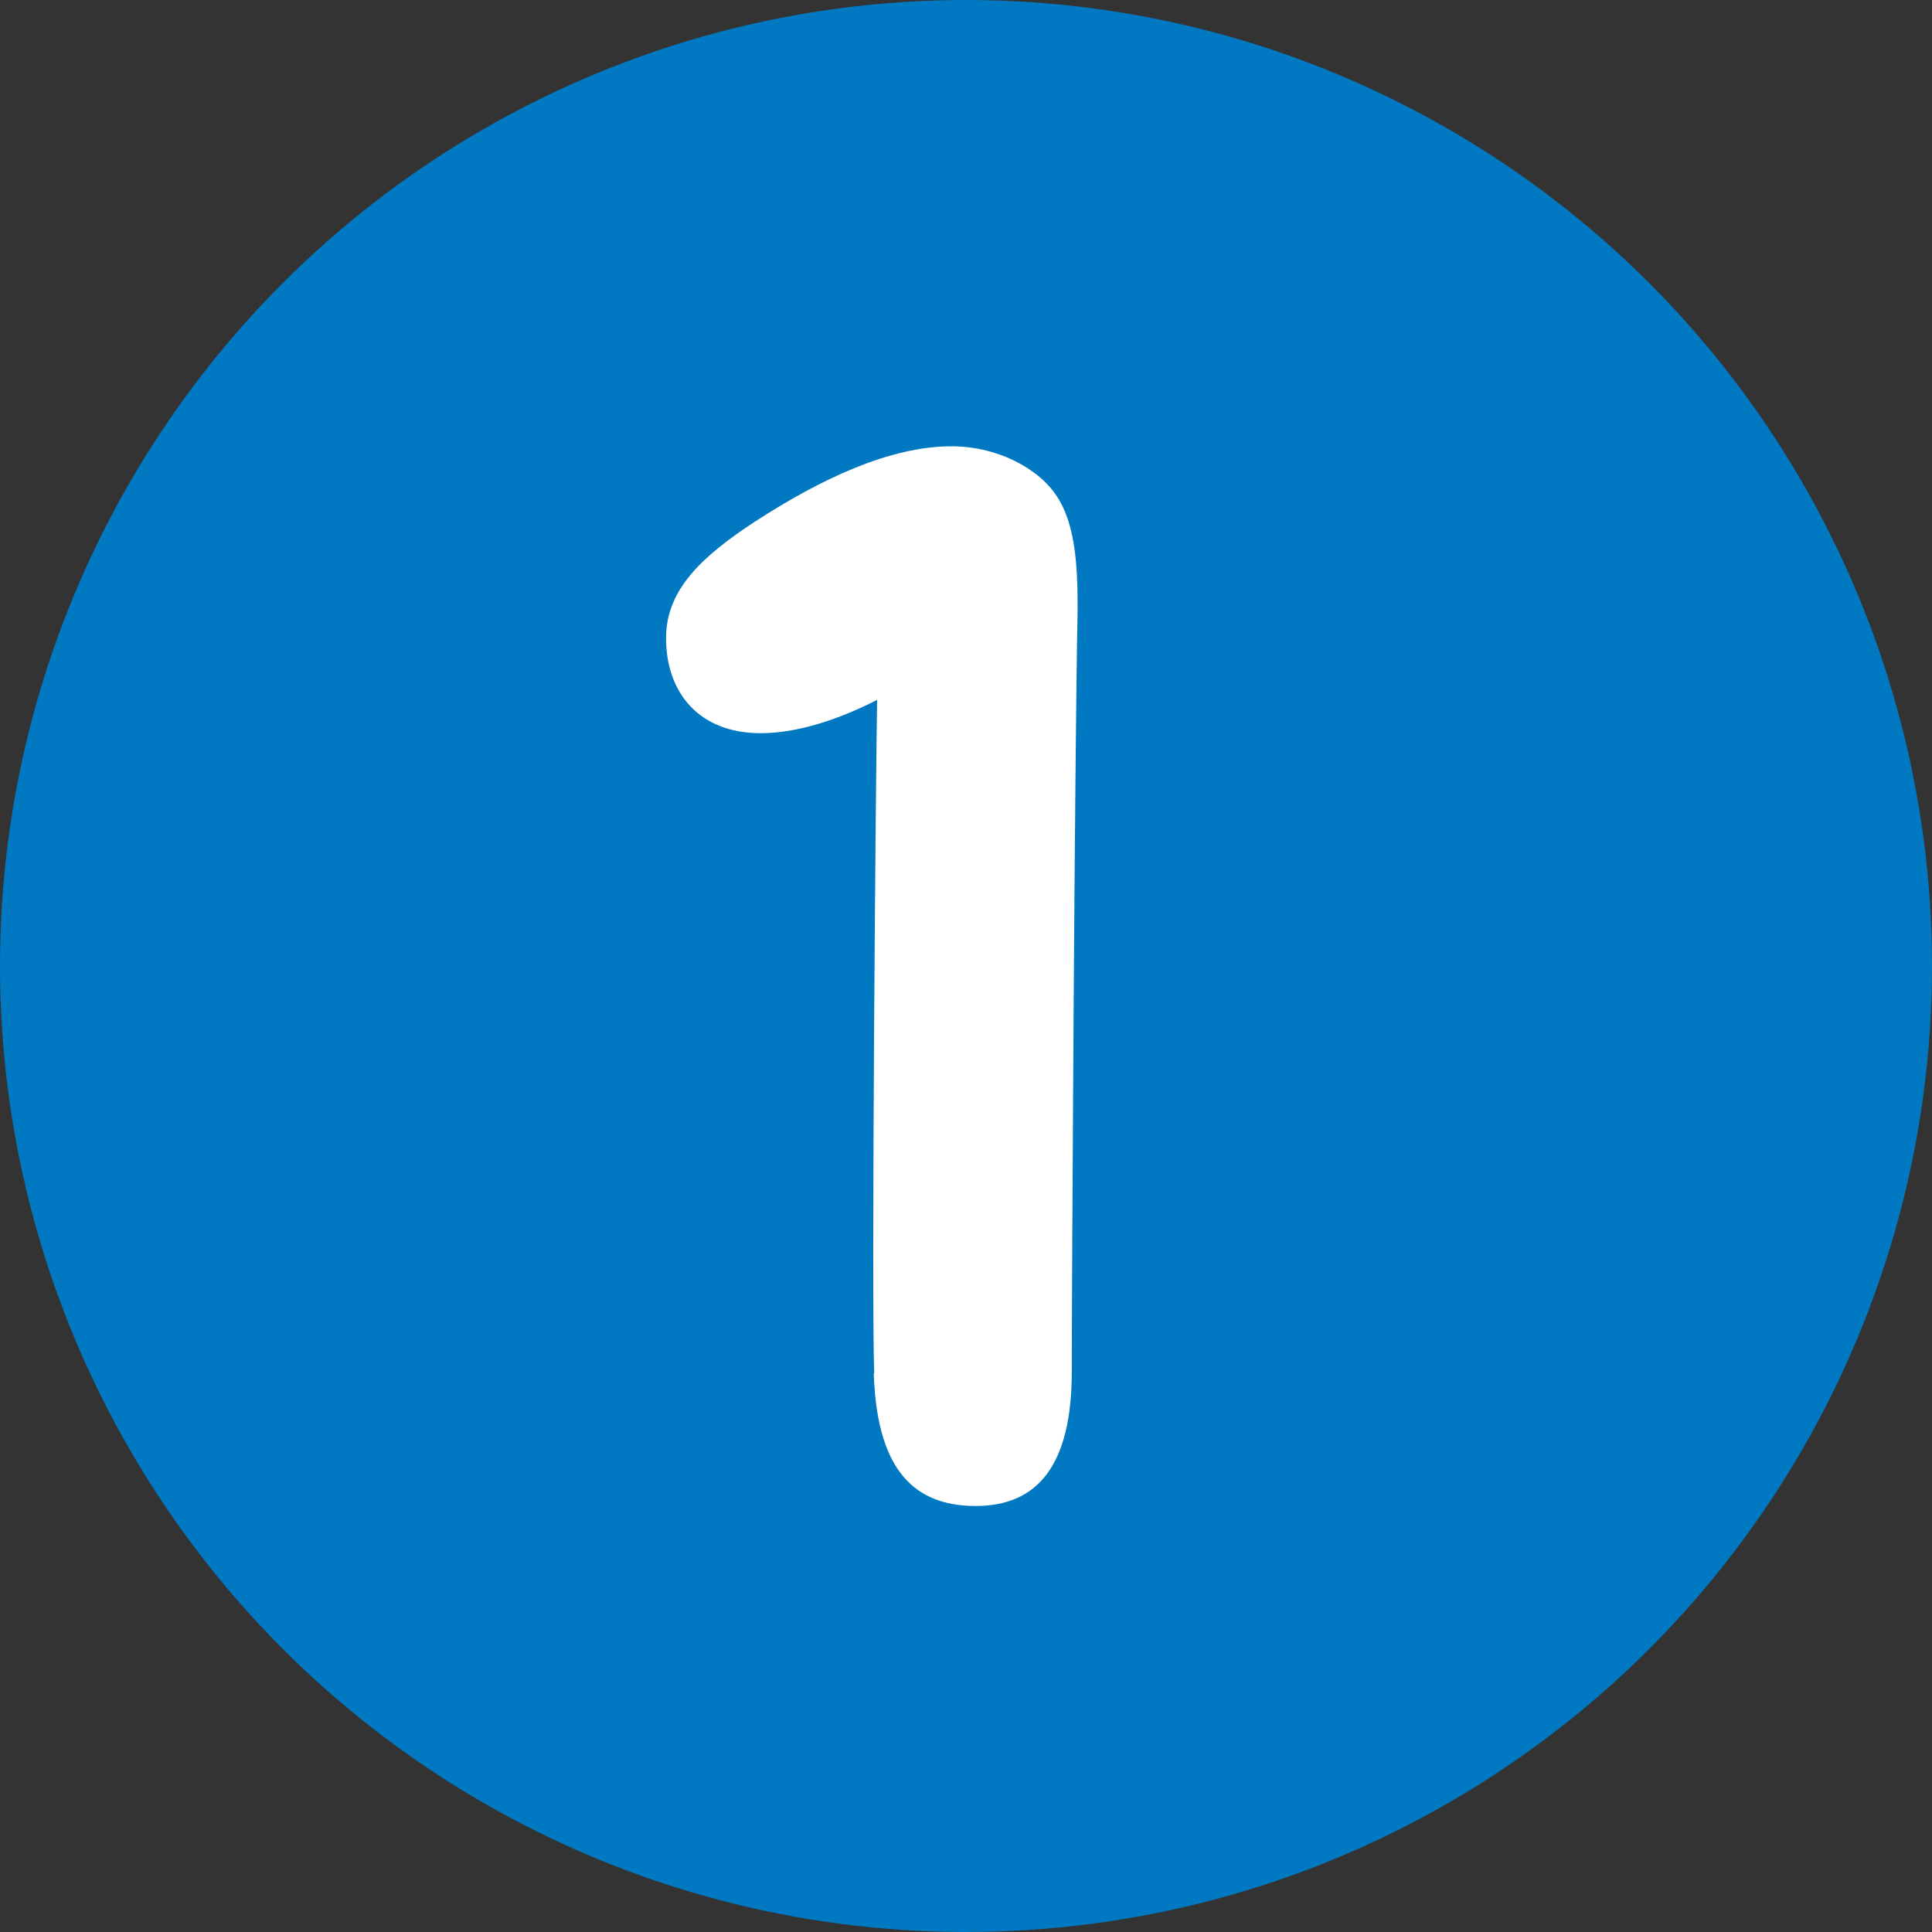 <?xml version="1.0" encoding="UTF-8"?>
<svg id="_レイヤー_2" data-name="レイヤー 2" xmlns="http://www.w3.org/2000/svg" viewBox="0 0 40 40">
  <rect x="0" y="0" width="40" height="40" fill="#333333" stroke="none"/>
  <defs>
    <style>
      .cls-1 {
        fill: #0079c2;
      }

      .cls-2 {
        fill: #fff;
      }
    </style>
  </defs>
  <g id="_デザイン" data-name="デザイン">
    <g>
      <circle class="cls-1" cx="20" cy="20" r="20"/>
      <path class="cls-2" d="M18.1,28.43c-.06-1.56.03-12.28.06-13.94-.8.41-1.66.69-2.41.69-1.28,0-1.96-.84-1.96-1.97,0-1,.74-1.69,1.84-2.41,1.4-.91,2.82-1.56,4.07-1.56.56,0,1.13.16,1.6.47.71.47,1.01,1.12,1.01,2.75v.22c-.06,2.97-.12,14.03-.12,15.72,0,1.94-.71,2.78-1.99,2.78-1.4,0-2.05-.91-2.11-2.75Z"/>
    </g>
  </g>
</svg>